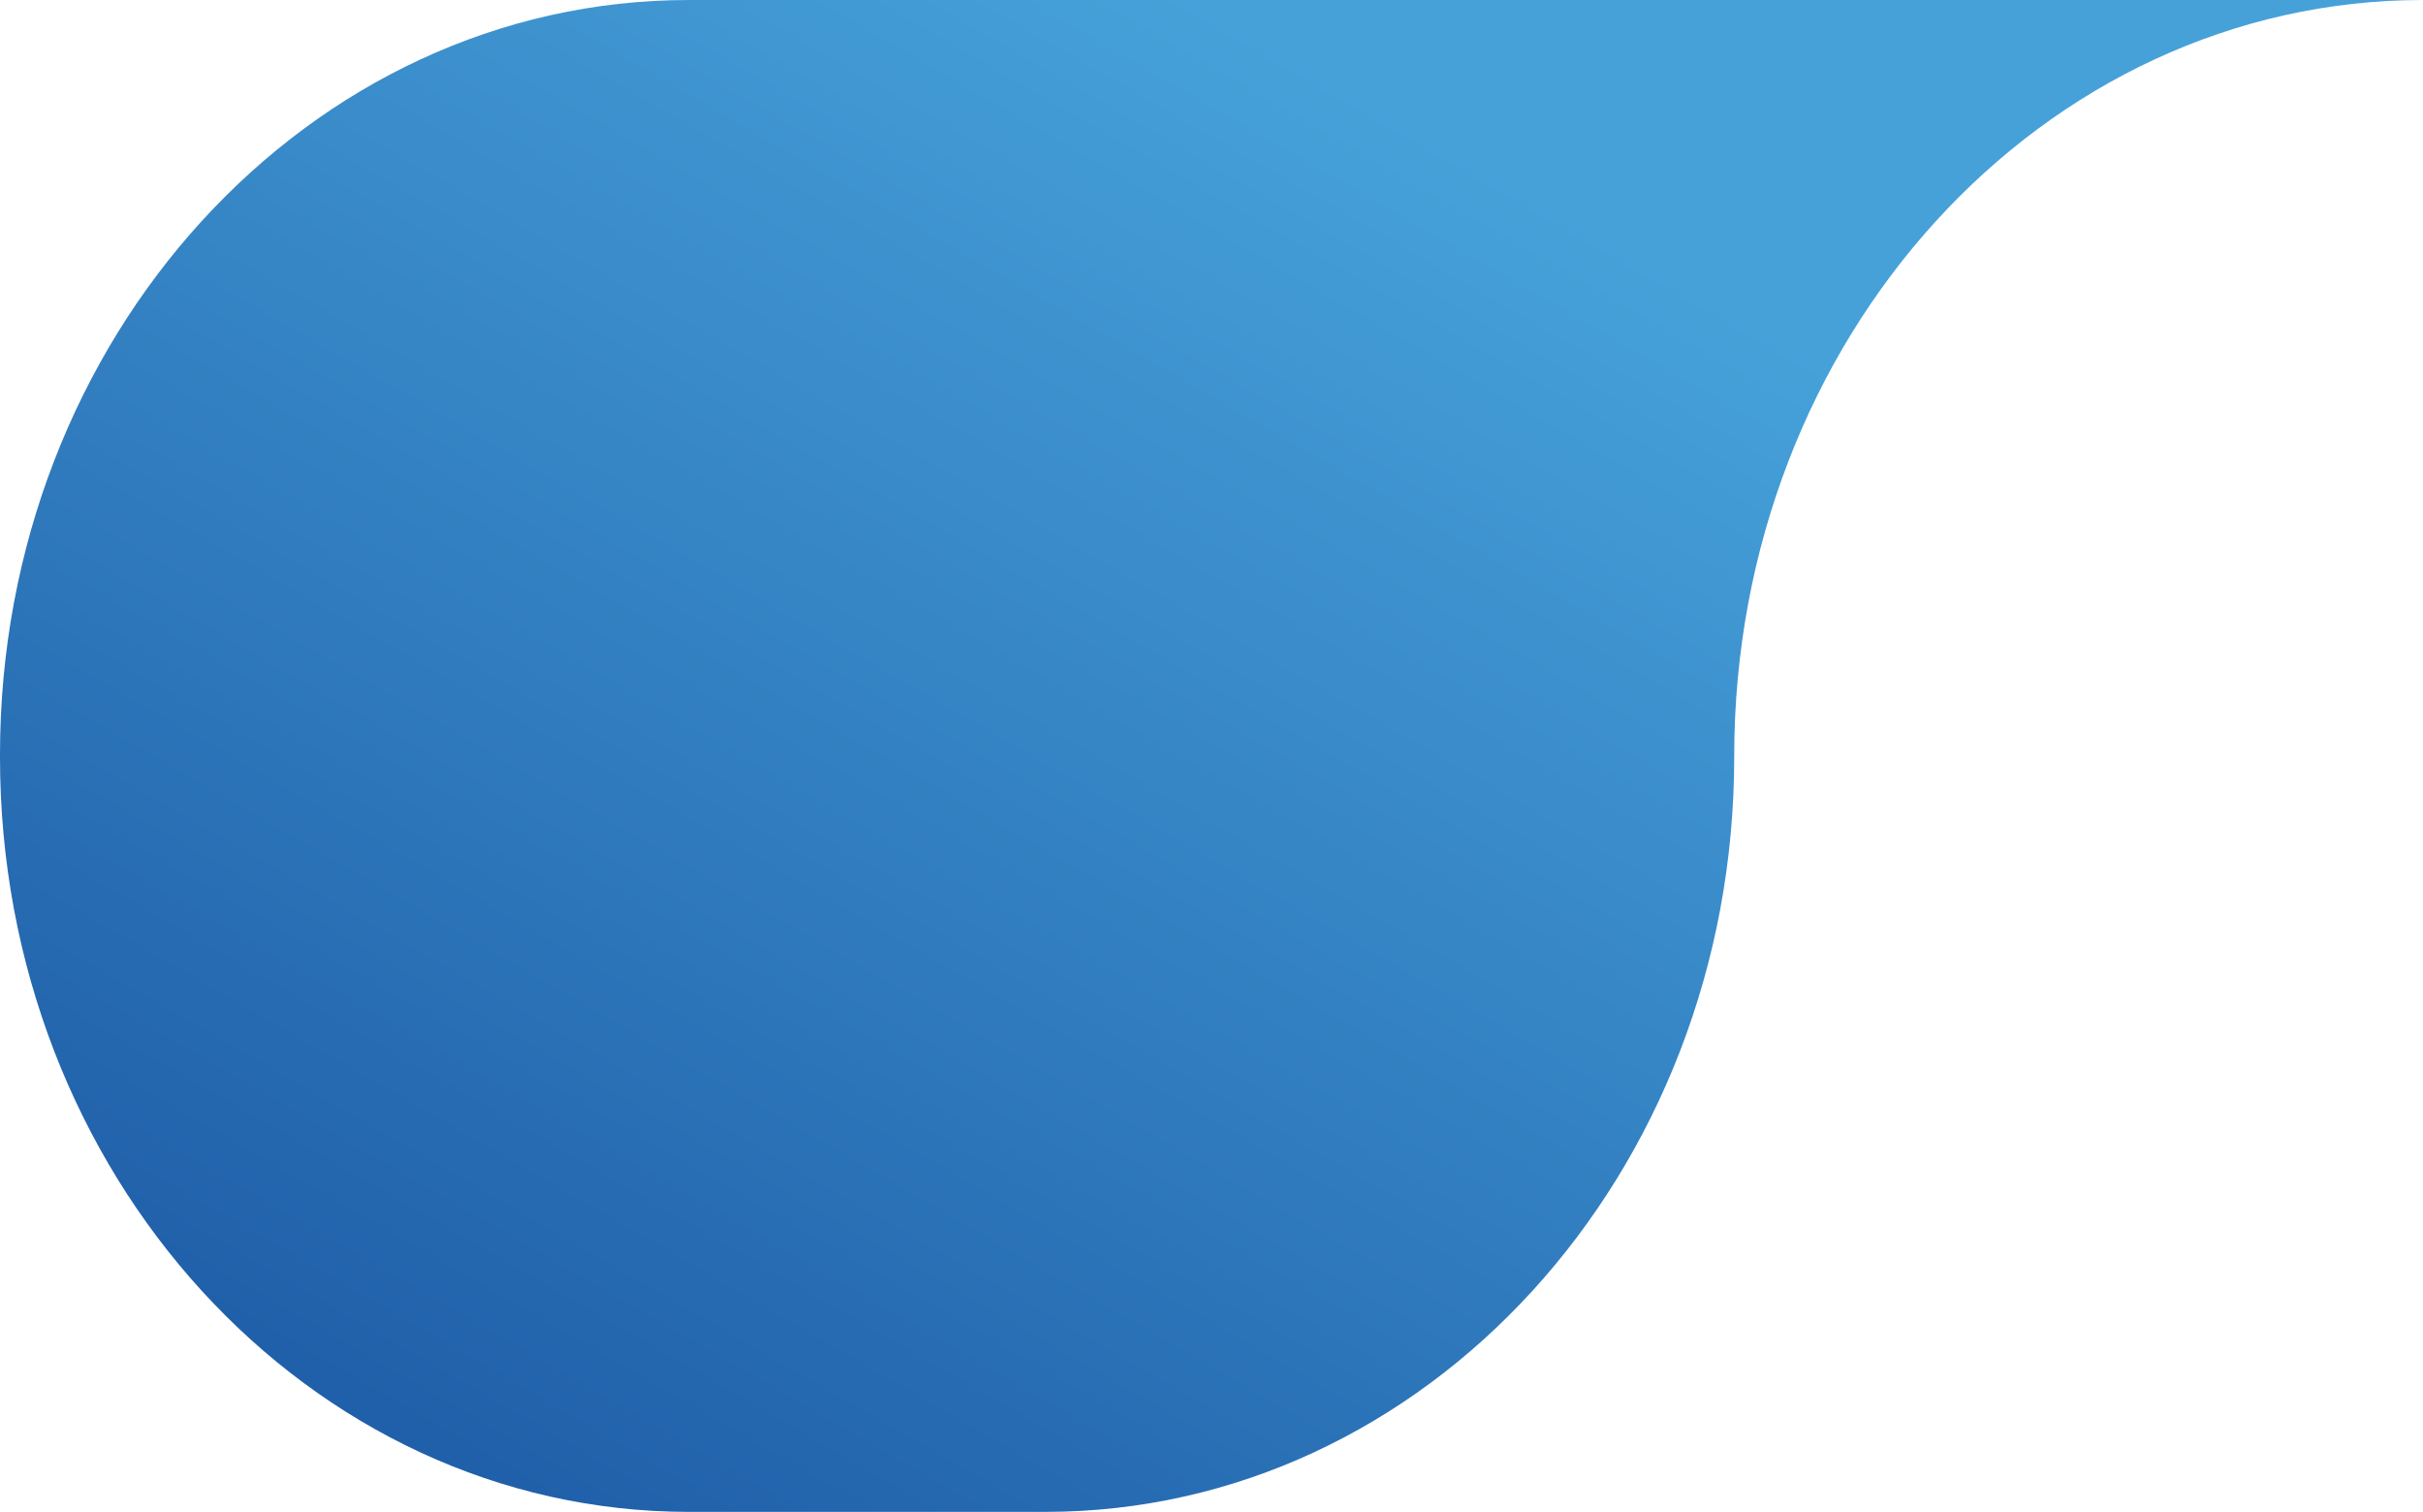 <svg xmlns="http://www.w3.org/2000/svg" xmlns:xlink="http://www.w3.org/1999/xlink" viewBox="0 0 59.38 37.05"><defs><style>.cls-1{fill:url(#Degradado_sin_nombre_168);}</style><linearGradient id="Degradado_sin_nombre_168" x1="12.24" y1="36.79" x2="39.95" y2="-11.21" gradientUnits="userSpaceOnUse"><stop offset="0.01" stop-color="#2060aa"/><stop offset="0.73" stop-color="#46a1d9"/></linearGradient></defs><title>pol_5</title><g id="Capa_2" data-name="Capa 2"><g id="Capa_1-2" data-name="Capa 1"><path class="cls-1" d="M42.5,18.53v0C42.5,8.28,50.05,0,59.38,0H16.88C7.56,0,0,8.28,0,18.49v.07C0,28.77,7.56,37.05,16.88,37.05h8.74c9.32,0,16.88-8.28,16.88-18.49Z"/></g></g></svg>